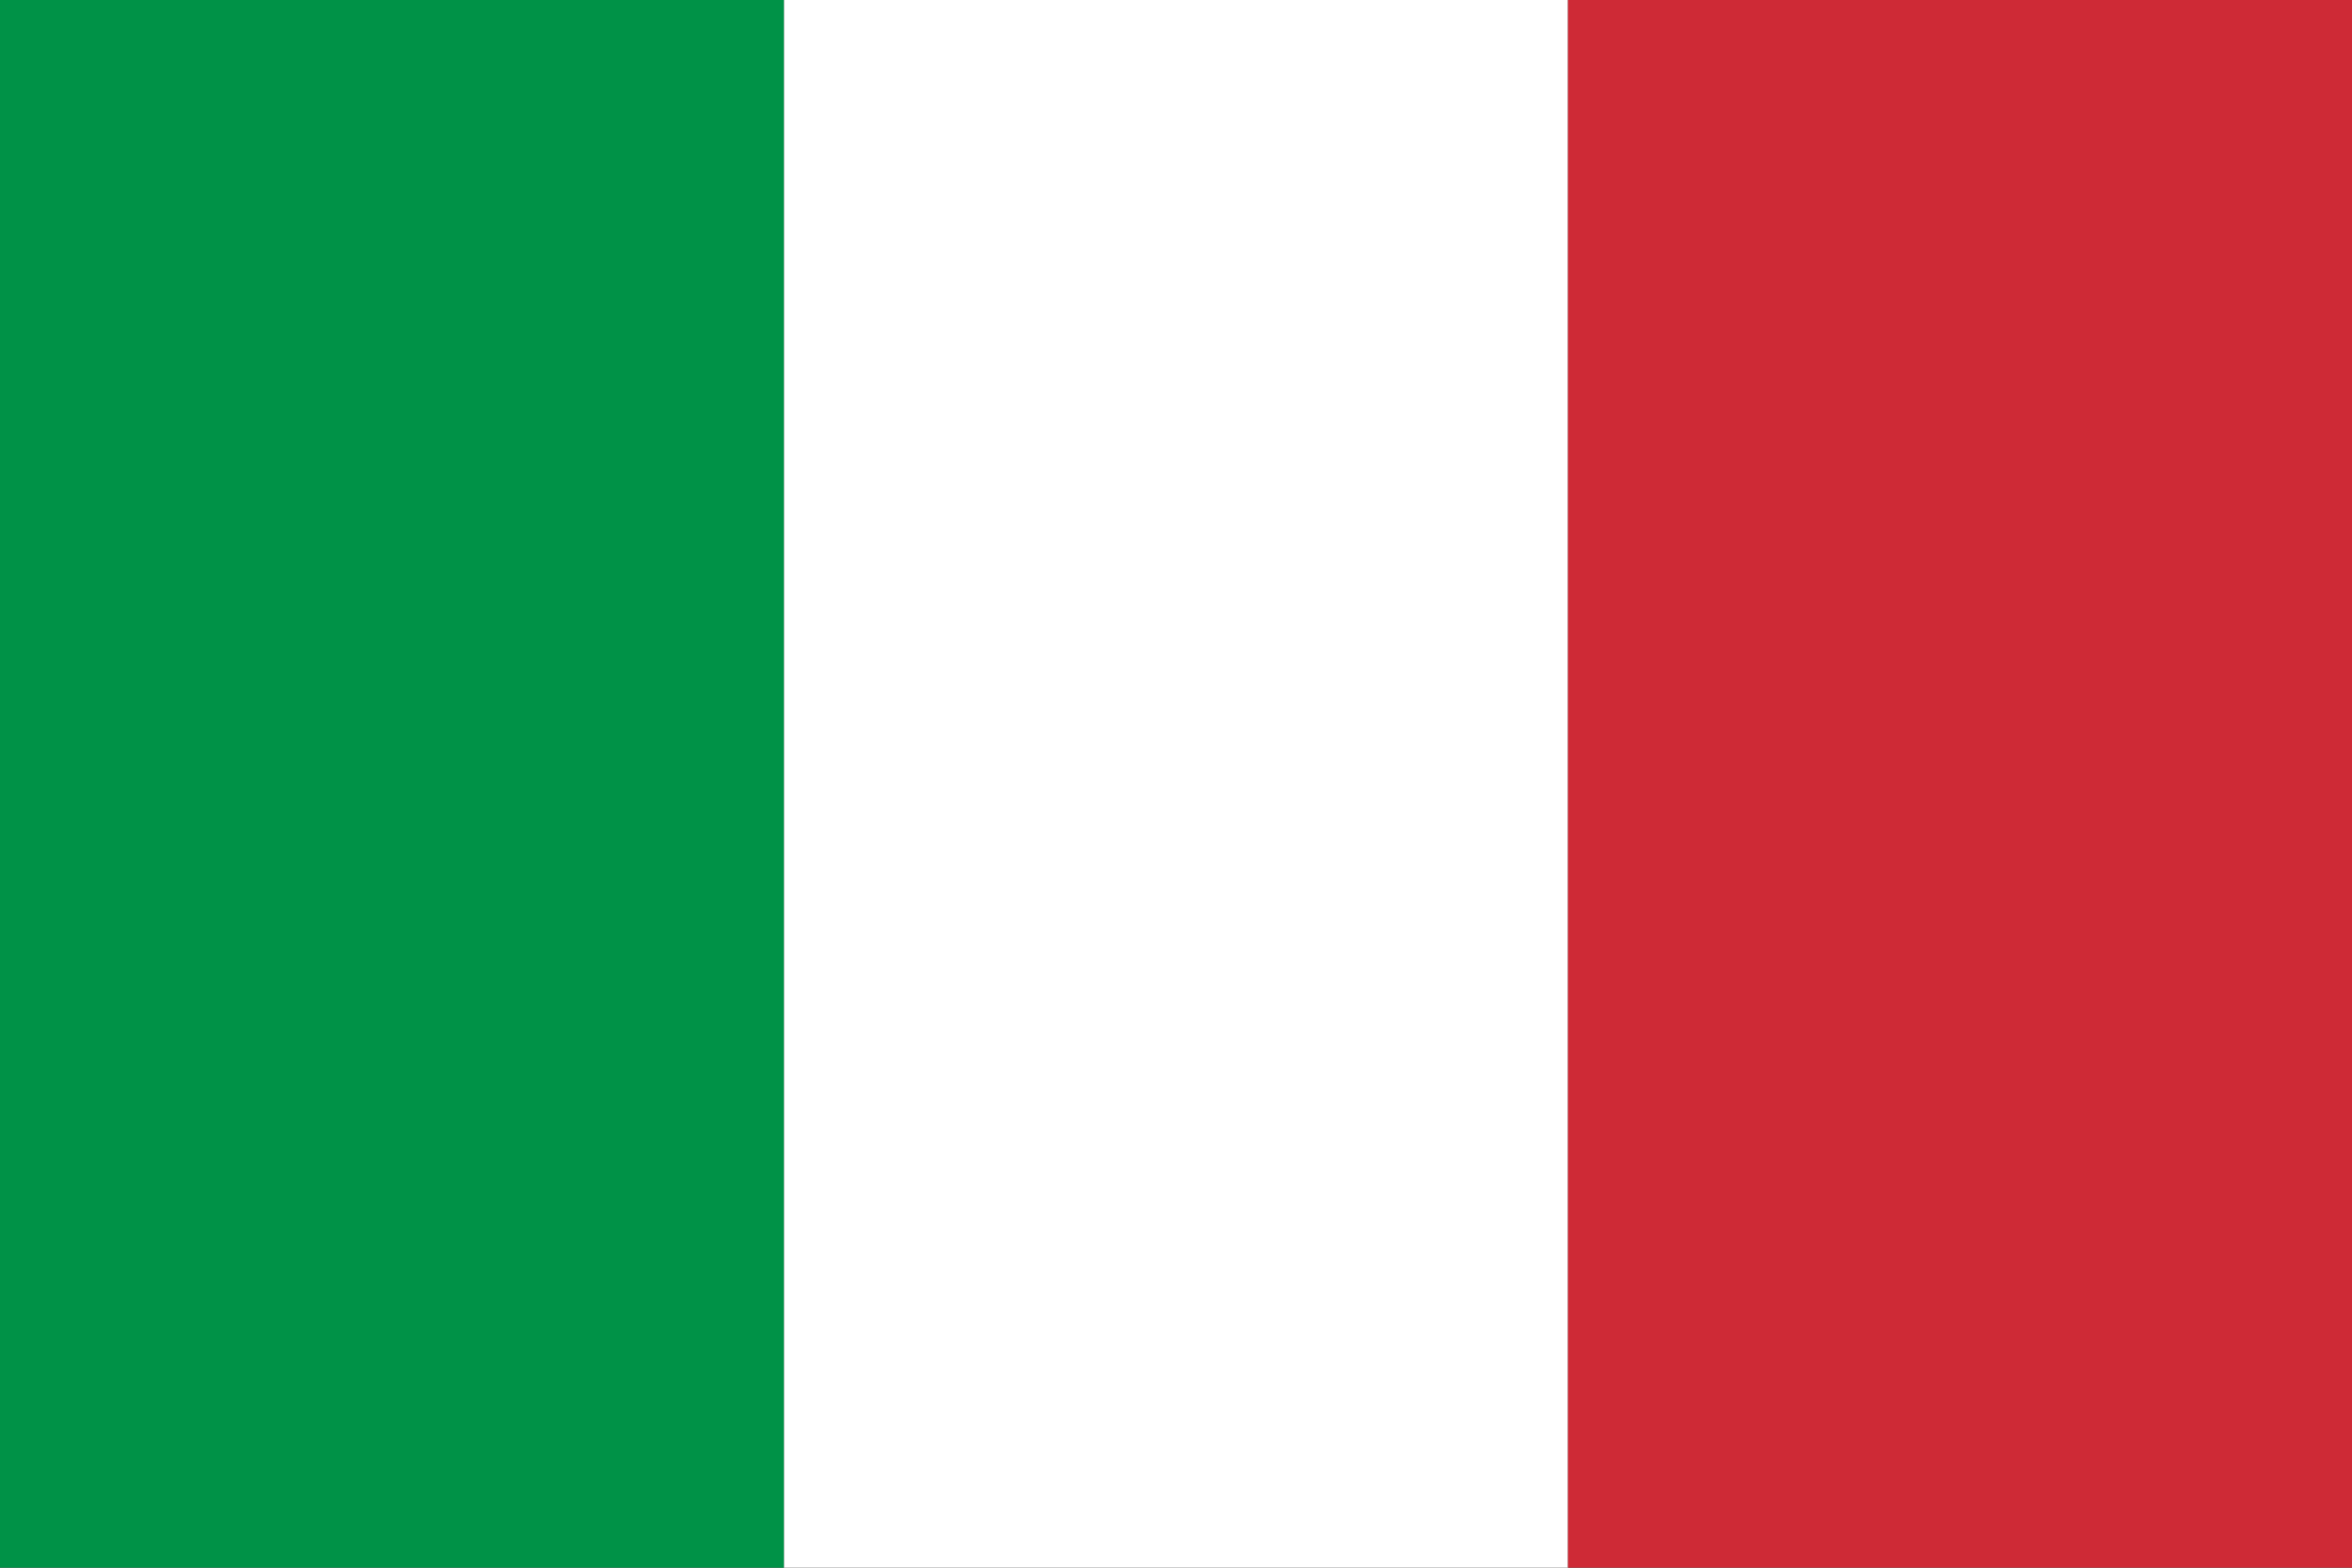 <svg xmlns="http://www.w3.org/2000/svg" width="59.001" height="39.334" viewBox="0 0 59.001 39.334"><rect x="0" y="0" width="59.001" height="39.334" fill="#333333" stroke="none"/><g transform="translate(0 0.001)"><rect width="19.667" height="39.334" transform="translate(0 -0.001)" fill="#009247"/><rect width="19.667" height="39.334" transform="translate(19.667 -0.001)" fill="#fff"/><rect width="19.667" height="39.334" transform="translate(39.334 -0.001)" fill="#ce2a36"/></g></svg>